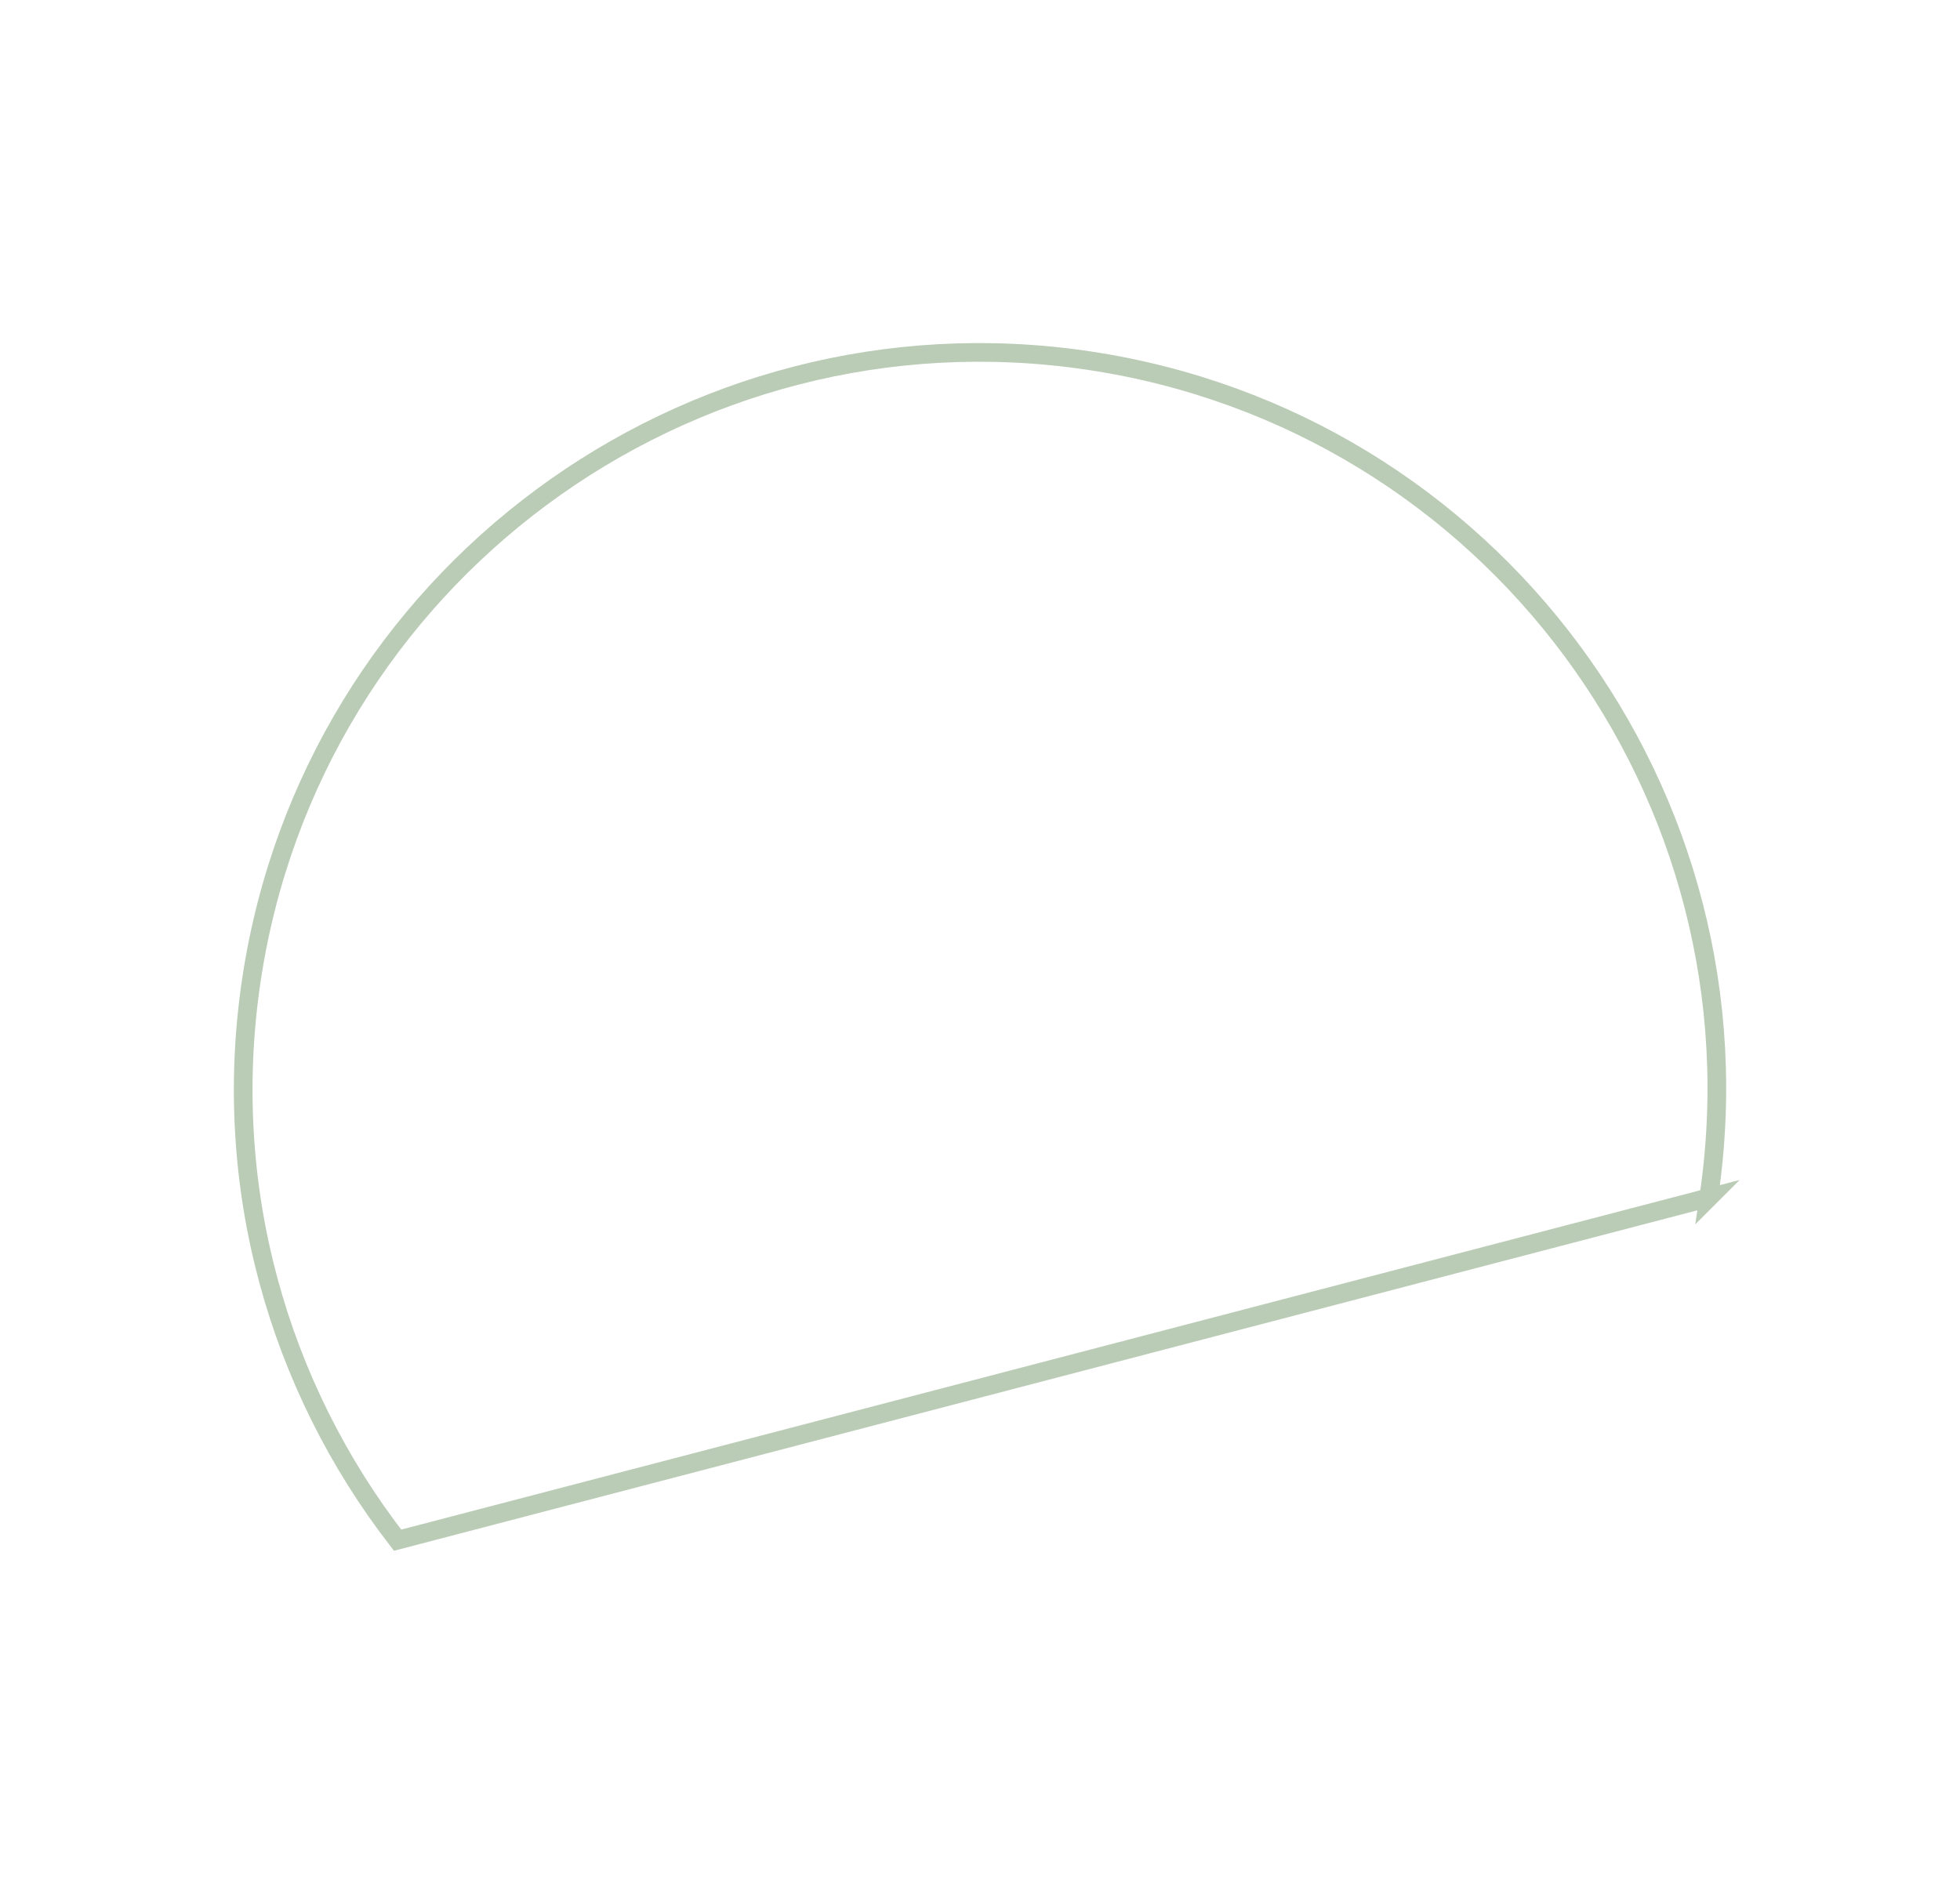 <?xml version="1.0" encoding="UTF-8"?><svg id="Ebene_1" xmlns="http://www.w3.org/2000/svg" viewBox="0 0 101.85 98.38"><defs><style>.cls-1{fill:none;stroke:#baccb6;stroke-miterlimit:10;stroke-width:.97px;}</style></defs><path class="cls-1" d="M88.79,62.25h0c3.12-20.91-11.31-40.39-32.22-43.51-20.91-3.12-40.39,11.31-43.51,32.22-1.6,10.75,1.43,21.12,7.6,29.09l68.13-17.8Z"/></svg>